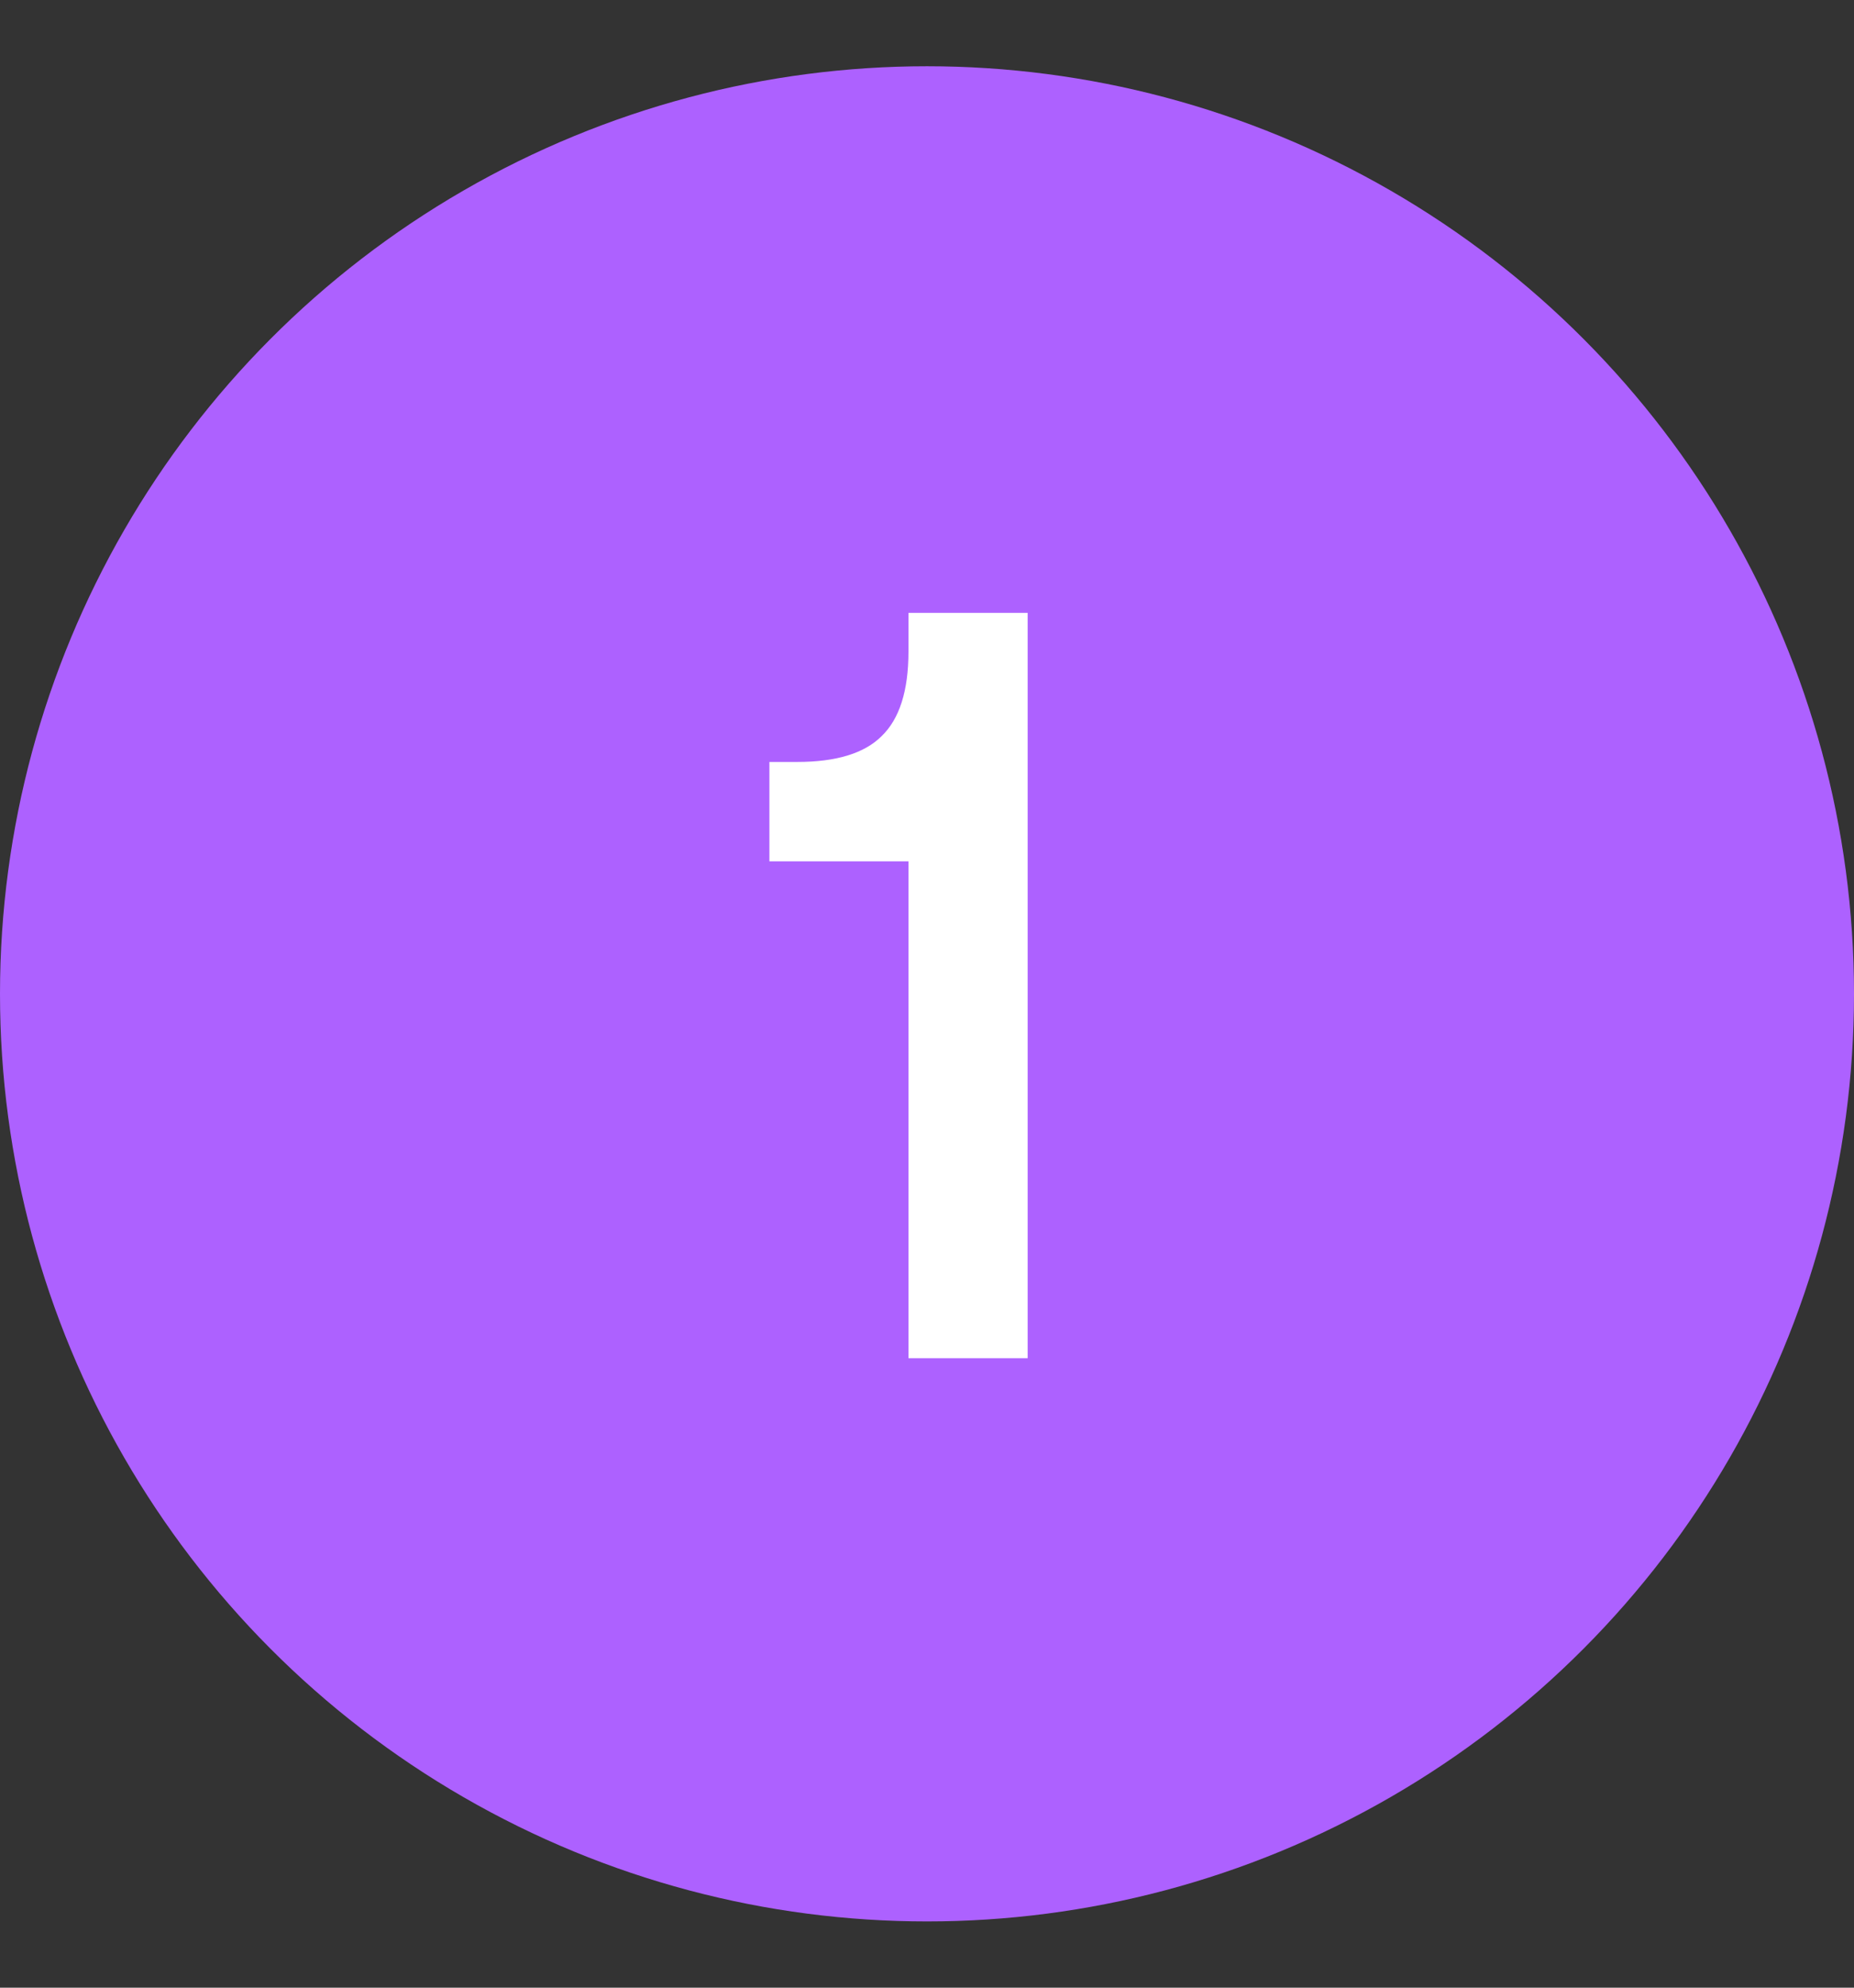 <?xml version="1.0" encoding="UTF-8"?> <svg xmlns="http://www.w3.org/2000/svg" width="56" height="60" viewBox="0 0 56 60" fill="none"><rect x="0" y="0" width="56" height="60" fill="#333333" stroke="none"/> <circle cx="28" cy="30" r="28" fill="#AD61FF"></circle> <path d="M27.44 19.67V18.5H31.04V41H27.44V26H23.24V23H24.08C25.26 23 26.11 22.74 26.63 22.22C27.17 21.7 27.44 20.85 27.44 19.67Z" fill="white"></path> </svg> 